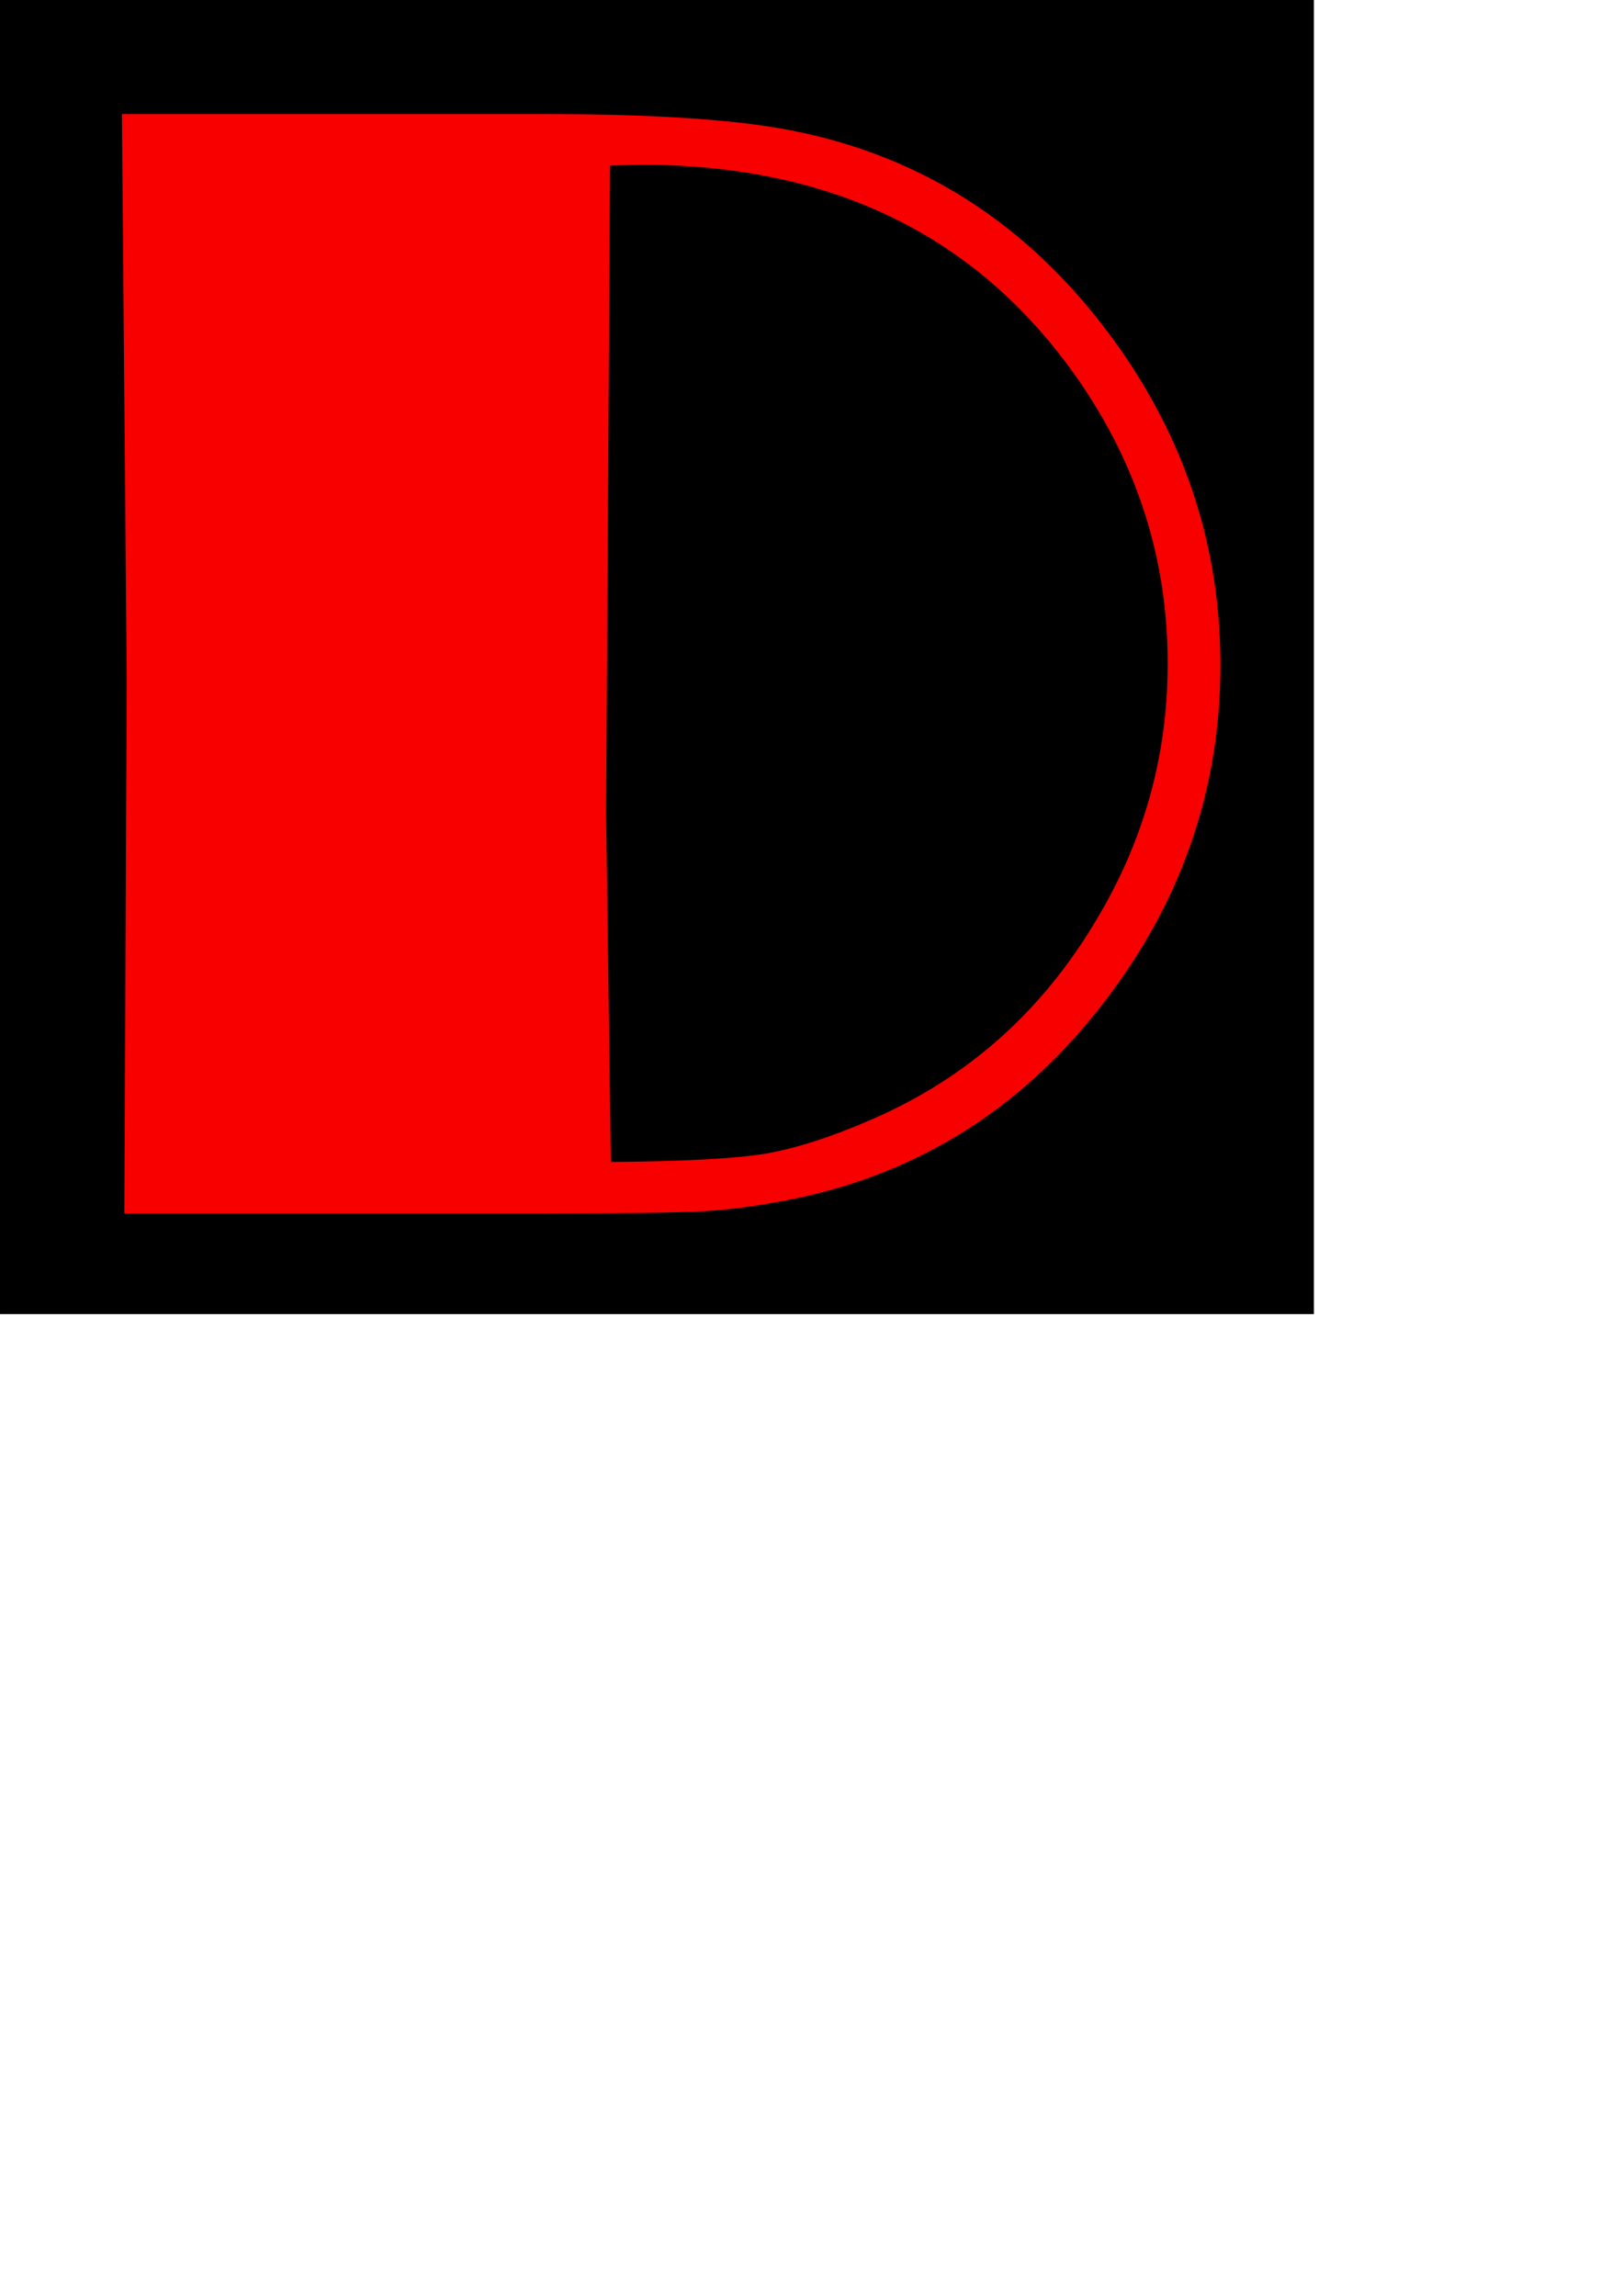 <?xml version="1.0" encoding="UTF-8" standalone="no"?>
<!-- Created with Inkscape (http://www.inkscape.org/) -->

<svg
   width="210mm"
   height="297mm"
   viewBox="0 0 210 297"
   version="1.1"
   id="svg827"
   xmlns="http://www.w3.org/2000/svg"
   xmlns:svg="http://www.w3.org/2000/svg">
  <defs
     id="defs824">
    <rect
       x="229.878"
       y="219.429"
       width="204.502"
       height="62.694"
       id="rect13456" />
  </defs>
  <g
     id="layer1"
     transform="translate(-22.683,-89.019)">
    <path
       id="rect910"
       style="stroke:#000000;stroke-width:0.225"
       d="M 22.796,89.131 H 192.571 V 258.907 H 22.796 Z" />
    <g
       id="text3378"
       style="font-size:70.556px;line-height:1.25;font-family:Broadway;-inkscape-font-specification:'Broadway, Normal';fill:#e70000;stroke-width:0.265" />
    <g
       transform="scale(0.265)"
       id="text13454"
       style="font-size:40px;line-height:1.25;white-space:pre;shape-inside:url(#rect13456)" />
    <g
       aria-label="D"
       transform="scale(0.996,1.004)"
       id="text37186"
       style="font-size:212.554px;line-height:1.25;font-family:Broadway;-inkscape-font-specification:'Broadway, Normal';fill:#f80000;stroke-width:0.266">
      <path
         d="M 38.612,103.357 H 93.203 q 21.38,0 32.174,2.076 26.673,5.086 43.071,28.437 12.869,18.37 12.869,40.477 0,22.522 -13.285,40.996 -15.983,22.314 -41.722,27.711 -6.642,1.349 -11.832,1.661 -5.189,0.311 -22.833,0.311 H 38.923 l 0.311,-68.499 z m 63.413,6.642 -0.519,83.444 0.623,44.939 q 13.907,-0.104 19.927,-1.038 6.123,-1.038 14.011,-4.463 18.578,-7.992 29.164,-25.739 9.237,-15.257 9.237,-33.004 0,-19.304 -10.898,-35.495 -19.408,-28.749 -57.498,-28.749 z"
         id="path853" />
    </g>
    <g
       id="text41414"
       style="font-size:246.944px;line-height:1.25;stroke-width:0.265" />
  </g>
</svg>
